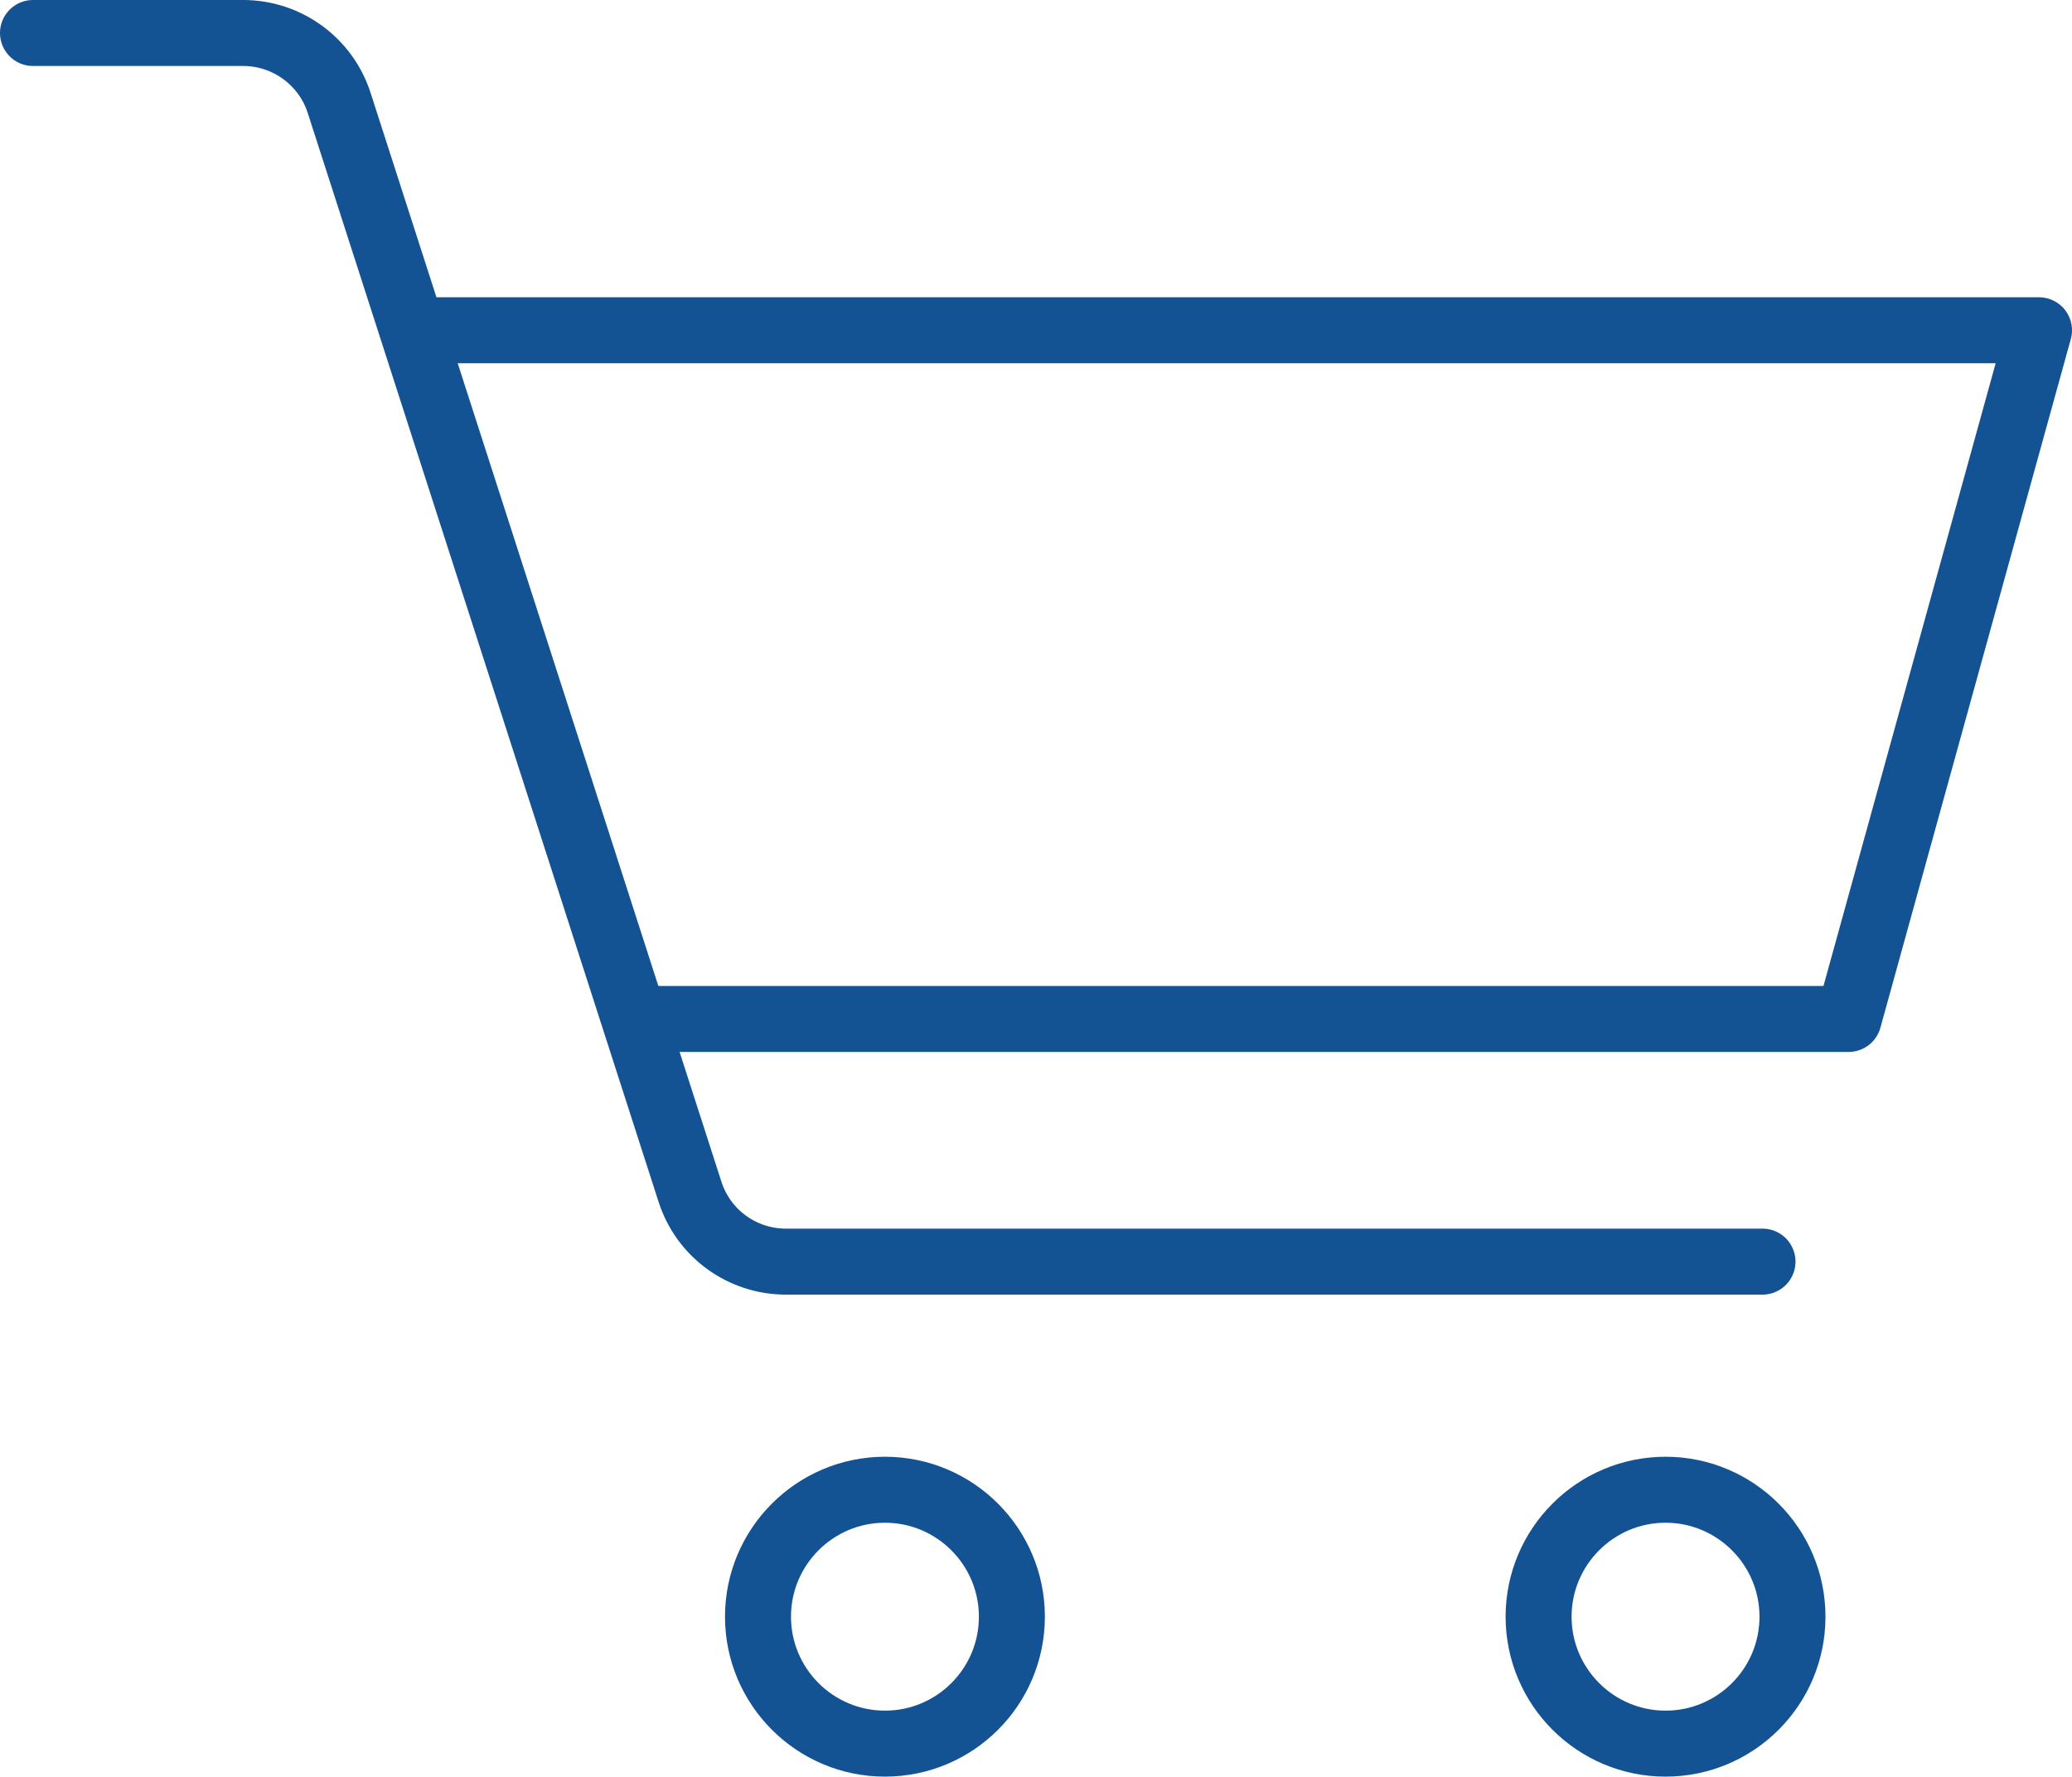 <?xml version="1.0" encoding="UTF-8"?>
<svg id="Ebene_1" data-name="Ebene 1" xmlns="http://www.w3.org/2000/svg" viewBox="0 0 123.72 106.09">
  <defs>
    <style>
      .cls-1 {
        fill: none;
        stroke: #135293;
        stroke-linecap: round;
        stroke-linejoin: round;
        stroke-width: 3.94px;
      }
    </style>
  </defs>
  <path class="cls-1" d="M1.97,1.97h12.55c2.61,0,4.93,1.69,5.73,4.17l20.95,65.02c.8,2.49,3.11,4.17,5.73,4.17h58.31"/>
  <polyline class="cls-1" points="24.81 19.72 121.75 19.72 110.38 60.84 38.46 60.84"/>
  <path class="cls-1" d="M107.03,96.53c0,4.19-3.4,7.58-7.58,7.58s-7.58-3.4-7.58-7.58,3.4-7.58,7.58-7.58,7.58,3.4,7.58,7.58Z"/>
  <path class="cls-1" d="M60.42,96.53c0,4.19-3.4,7.58-7.58,7.58s-7.58-3.4-7.58-7.58,3.4-7.58,7.58-7.58,7.58,3.4,7.58,7.58Z"/>
</svg>
